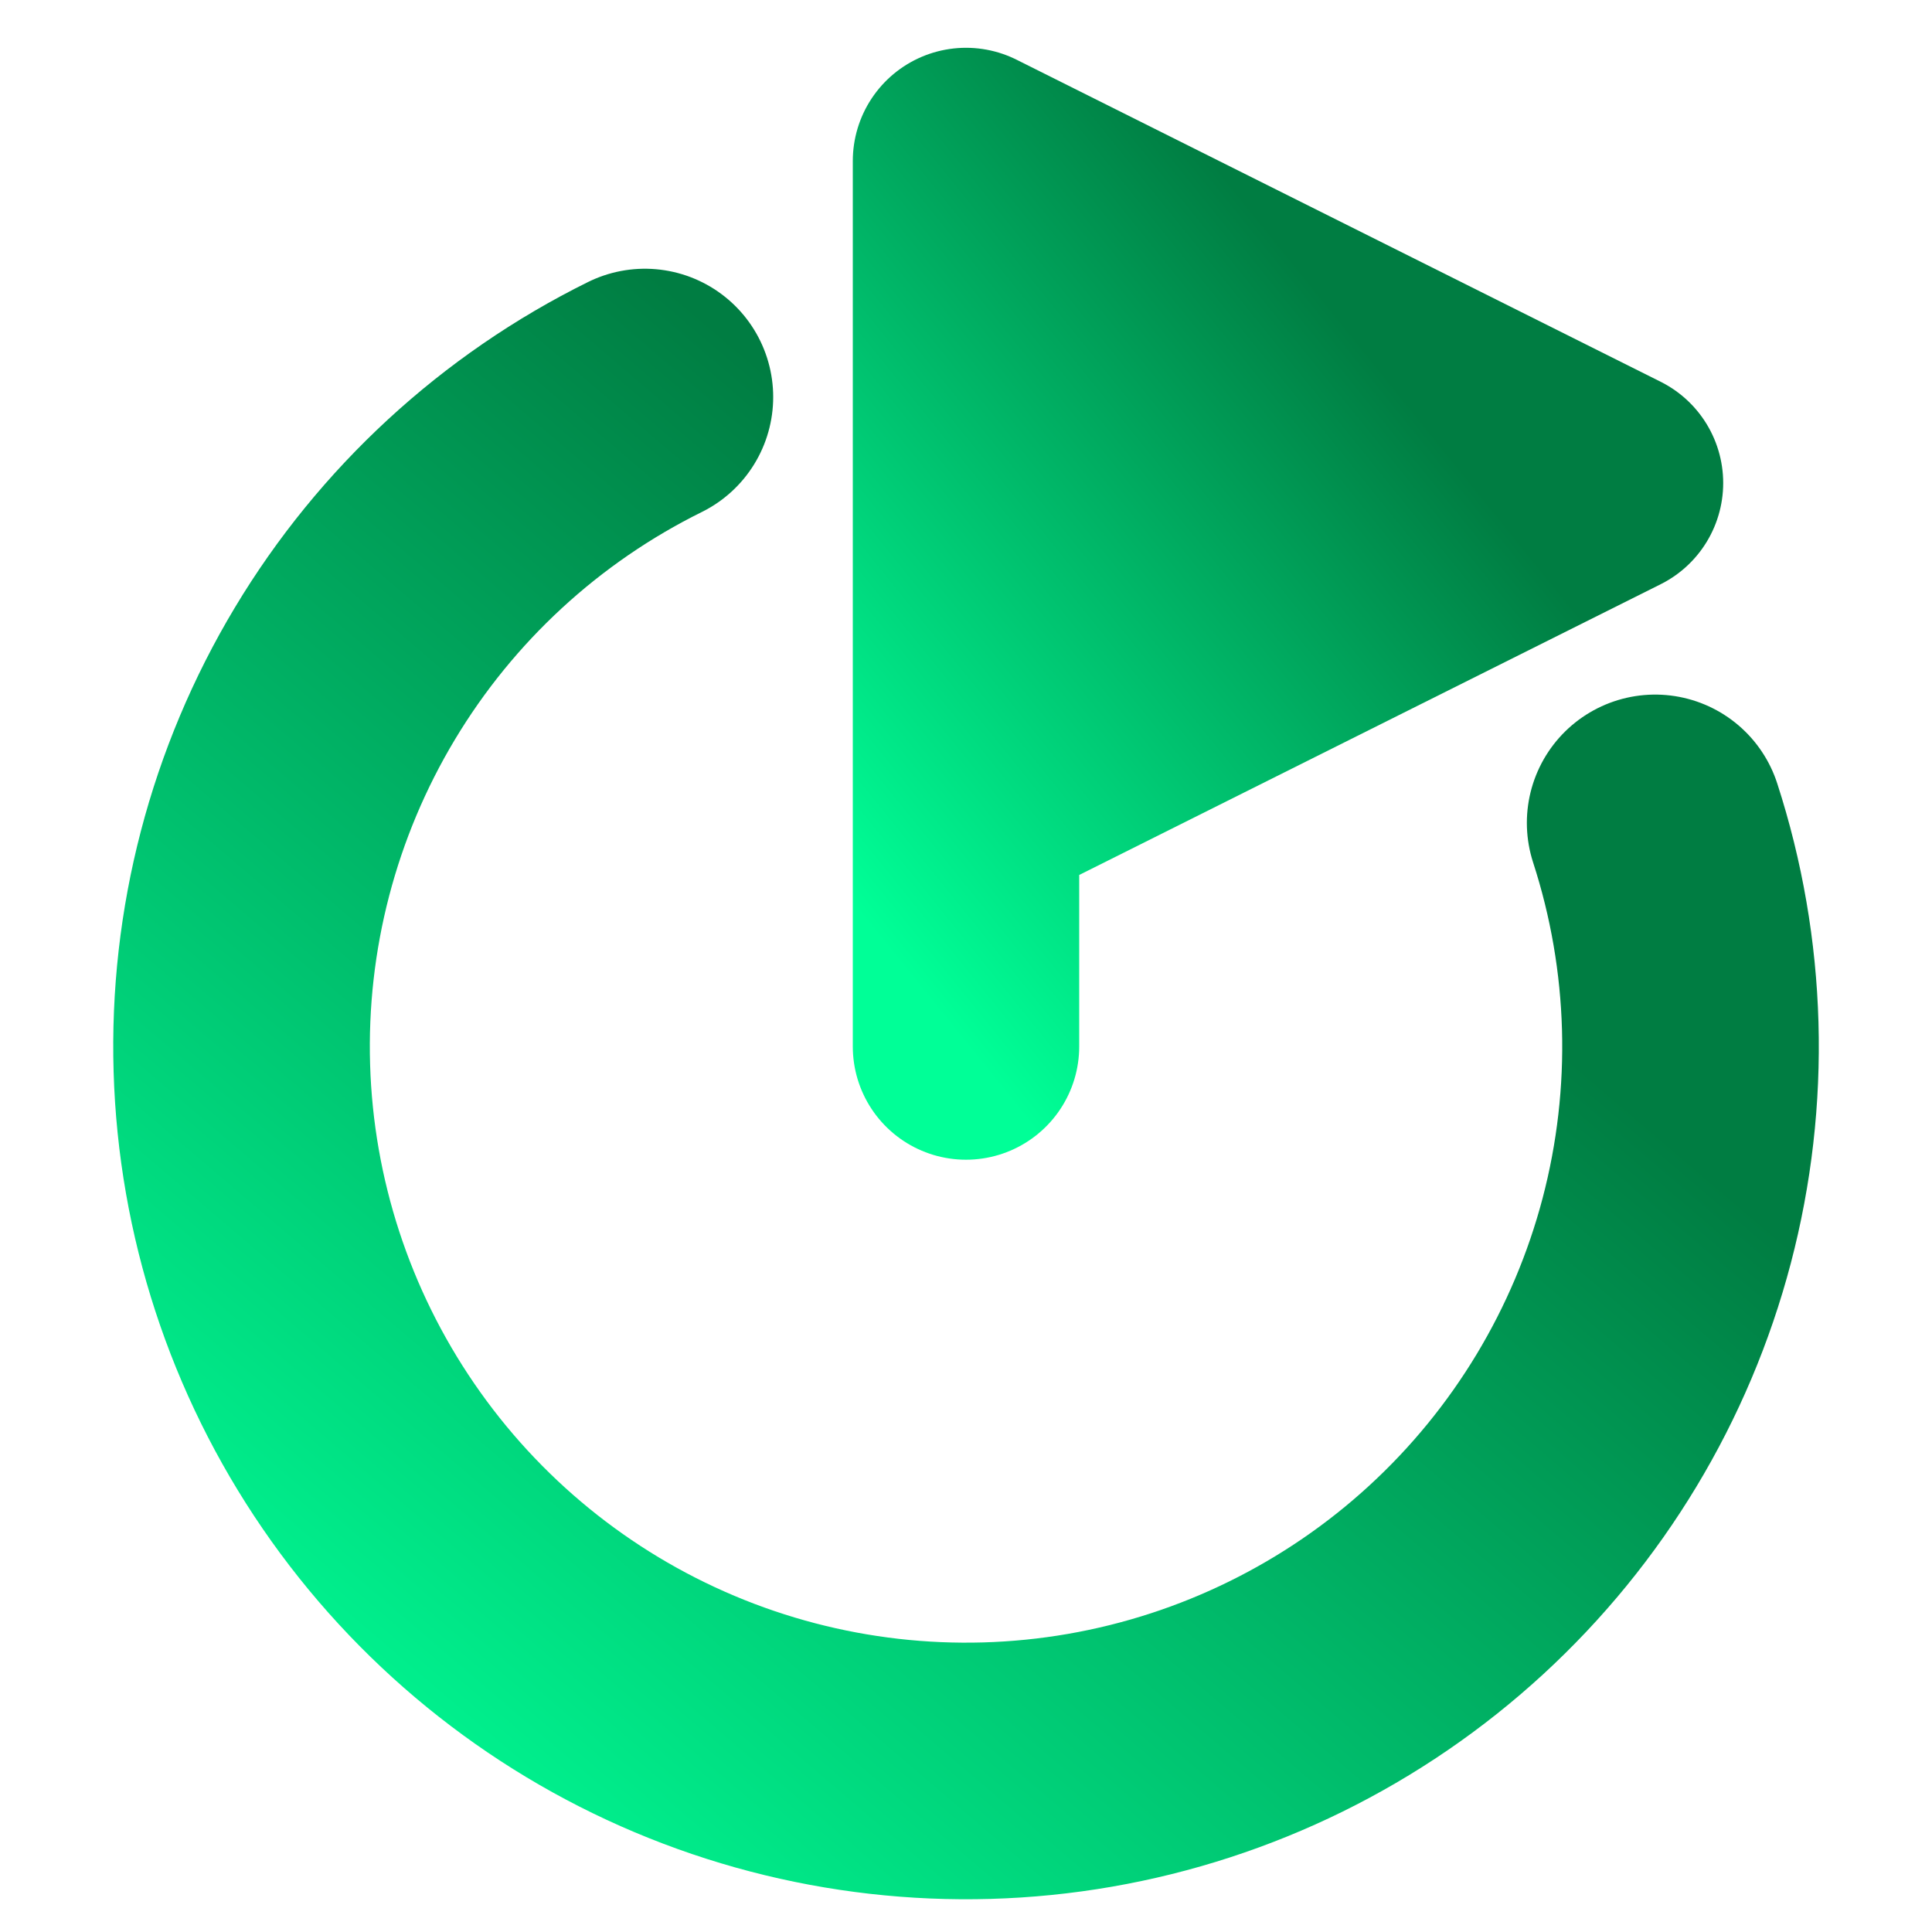 <svg width="64" height="64" viewBox="0 0 64 64" fill="none" xmlns="http://www.w3.org/2000/svg">
<path d="M32 34.667V5.333L53.333 16L32 26.667" fill="url(#paint0_linear_69_130)"/>
<path d="M32 34.667V5.333L53.333 16L32 26.667" stroke="url(#paint1_linear_69_130)" stroke-width="7.5" stroke-linecap="round" stroke-linejoin="round"/>
<path d="M54.829 27.259C56.248 31.632 56.381 36.322 55.212 40.769C54.042 45.216 51.62 49.233 48.233 52.343C44.847 55.453 40.638 57.525 36.107 58.312C31.577 59.098 26.916 58.567 22.679 56.781C18.442 54.995 14.807 52.029 12.207 48.237C9.606 44.445 8.15 39.985 8.012 35.389C7.873 30.793 9.058 26.254 11.425 22.312C13.791 18.369 17.241 15.19 21.363 13.152" stroke="url(#paint2_linear_69_130)" stroke-width="8.5" stroke-linecap="round" stroke-linejoin="round"/>
<defs>
<linearGradient id="paint0_linear_69_130" x1="29.319" y1="31.347" x2="48.613" y2="15.763" gradientUnits="userSpaceOnUse">
<stop stop-color="#00FF97"/>
<stop offset="1" stop-color="#007D42"/>
</linearGradient>
<linearGradient id="paint1_linear_69_130" x1="29.319" y1="31.347" x2="48.613" y2="15.763" gradientUnits="userSpaceOnUse">
<stop stop-color="#00FF97"/>
<stop offset="1" stop-color="#007D42"/>
</linearGradient>
<linearGradient id="paint2_linear_69_130" x1="1.968" y1="53.515" x2="32.211" y2="18.091" gradientUnits="userSpaceOnUse">
<stop stop-color="#00FF97"/>
<stop offset="1" stop-color="#007D42"/>
</linearGradient>
</defs>
</svg>
